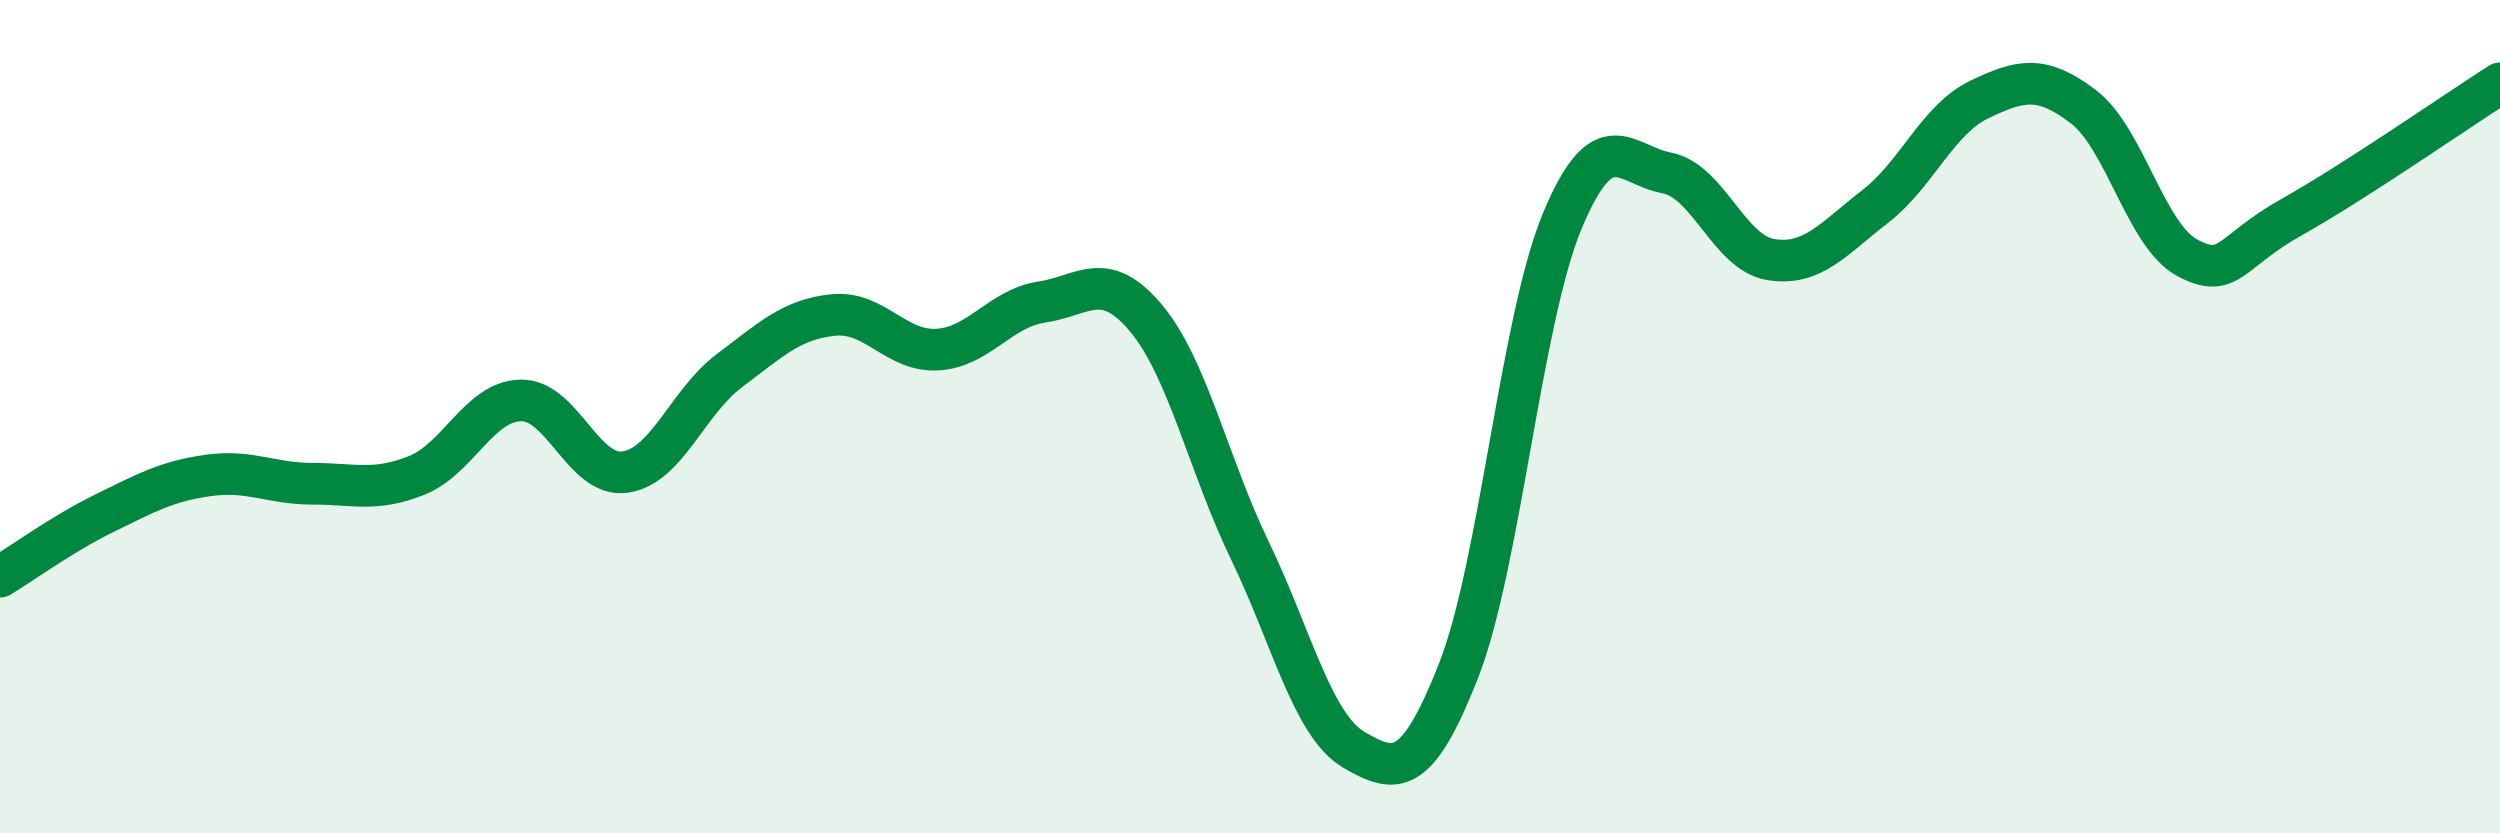 
    <svg width="60" height="20" viewBox="0 0 60 20" xmlns="http://www.w3.org/2000/svg">
      <path
        d="M 0,13.84 C 0.5,13.54 1.5,12.81 2.5,12.32 C 3.5,11.83 4,11.55 5,11.41 C 6,11.27 6.5,11.61 7.5,11.61 C 8.5,11.61 9,11.81 10,11.41 C 11,11.01 11.5,9.63 12.5,9.61 C 13.5,9.59 14,11.47 15,11.33 C 16,11.19 16.5,9.65 17.5,8.9 C 18.5,8.15 19,7.66 20,7.56 C 21,7.46 21.5,8.45 22.5,8.39 C 23.5,8.33 24,7.4 25,7.25 C 26,7.1 26.5,6.44 27.5,7.63 C 28.5,8.82 29,11.15 30,13.22 C 31,15.29 31.5,17.42 32.5,18 C 33.5,18.58 34,18.65 35,16.11 C 36,13.57 36.5,7.68 37.5,5.29 C 38.5,2.9 39,3.96 40,4.15 C 41,4.34 41.5,6.07 42.5,6.23 C 43.5,6.39 44,5.73 45,4.96 C 46,4.19 46.5,2.87 47.5,2.39 C 48.5,1.91 49,1.8 50,2.56 C 51,3.32 51.5,5.66 52.5,6.19 C 53.5,6.72 53.5,6.05 55,5.21 C 56.5,4.37 59,2.64 60,2L60 20L0 20Z"
        fill="#008740"
        opacity="0.1"
        stroke-linecap="round"
        stroke-linejoin="round"
      />
      <path
        d="M 0,13.84 C 0.5,13.54 1.5,12.81 2.5,12.32 C 3.5,11.83 4,11.55 5,11.41 C 6,11.27 6.5,11.61 7.5,11.61 C 8.5,11.61 9,11.81 10,11.41 C 11,11.01 11.5,9.63 12.5,9.61 C 13.5,9.59 14,11.47 15,11.33 C 16,11.19 16.5,9.65 17.5,8.9 C 18.5,8.15 19,7.66 20,7.56 C 21,7.46 21.5,8.45 22.5,8.39 C 23.5,8.33 24,7.4 25,7.25 C 26,7.1 26.5,6.44 27.5,7.63 C 28.5,8.82 29,11.15 30,13.22 C 31,15.29 31.5,17.42 32.5,18 C 33.5,18.58 34,18.65 35,16.11 C 36,13.57 36.5,7.68 37.5,5.29 C 38.5,2.9 39,3.96 40,4.15 C 41,4.34 41.5,6.07 42.5,6.23 C 43.5,6.39 44,5.73 45,4.96 C 46,4.19 46.5,2.87 47.5,2.39 C 48.5,1.91 49,1.8 50,2.56 C 51,3.32 51.5,5.66 52.5,6.19 C 53.5,6.72 53.5,6.05 55,5.21 C 56.5,4.37 59,2.64 60,2"
        stroke="#008740"
        stroke-width="1"
        fill="none"
        stroke-linecap="round"
        stroke-linejoin="round"
      />
    </svg>
  